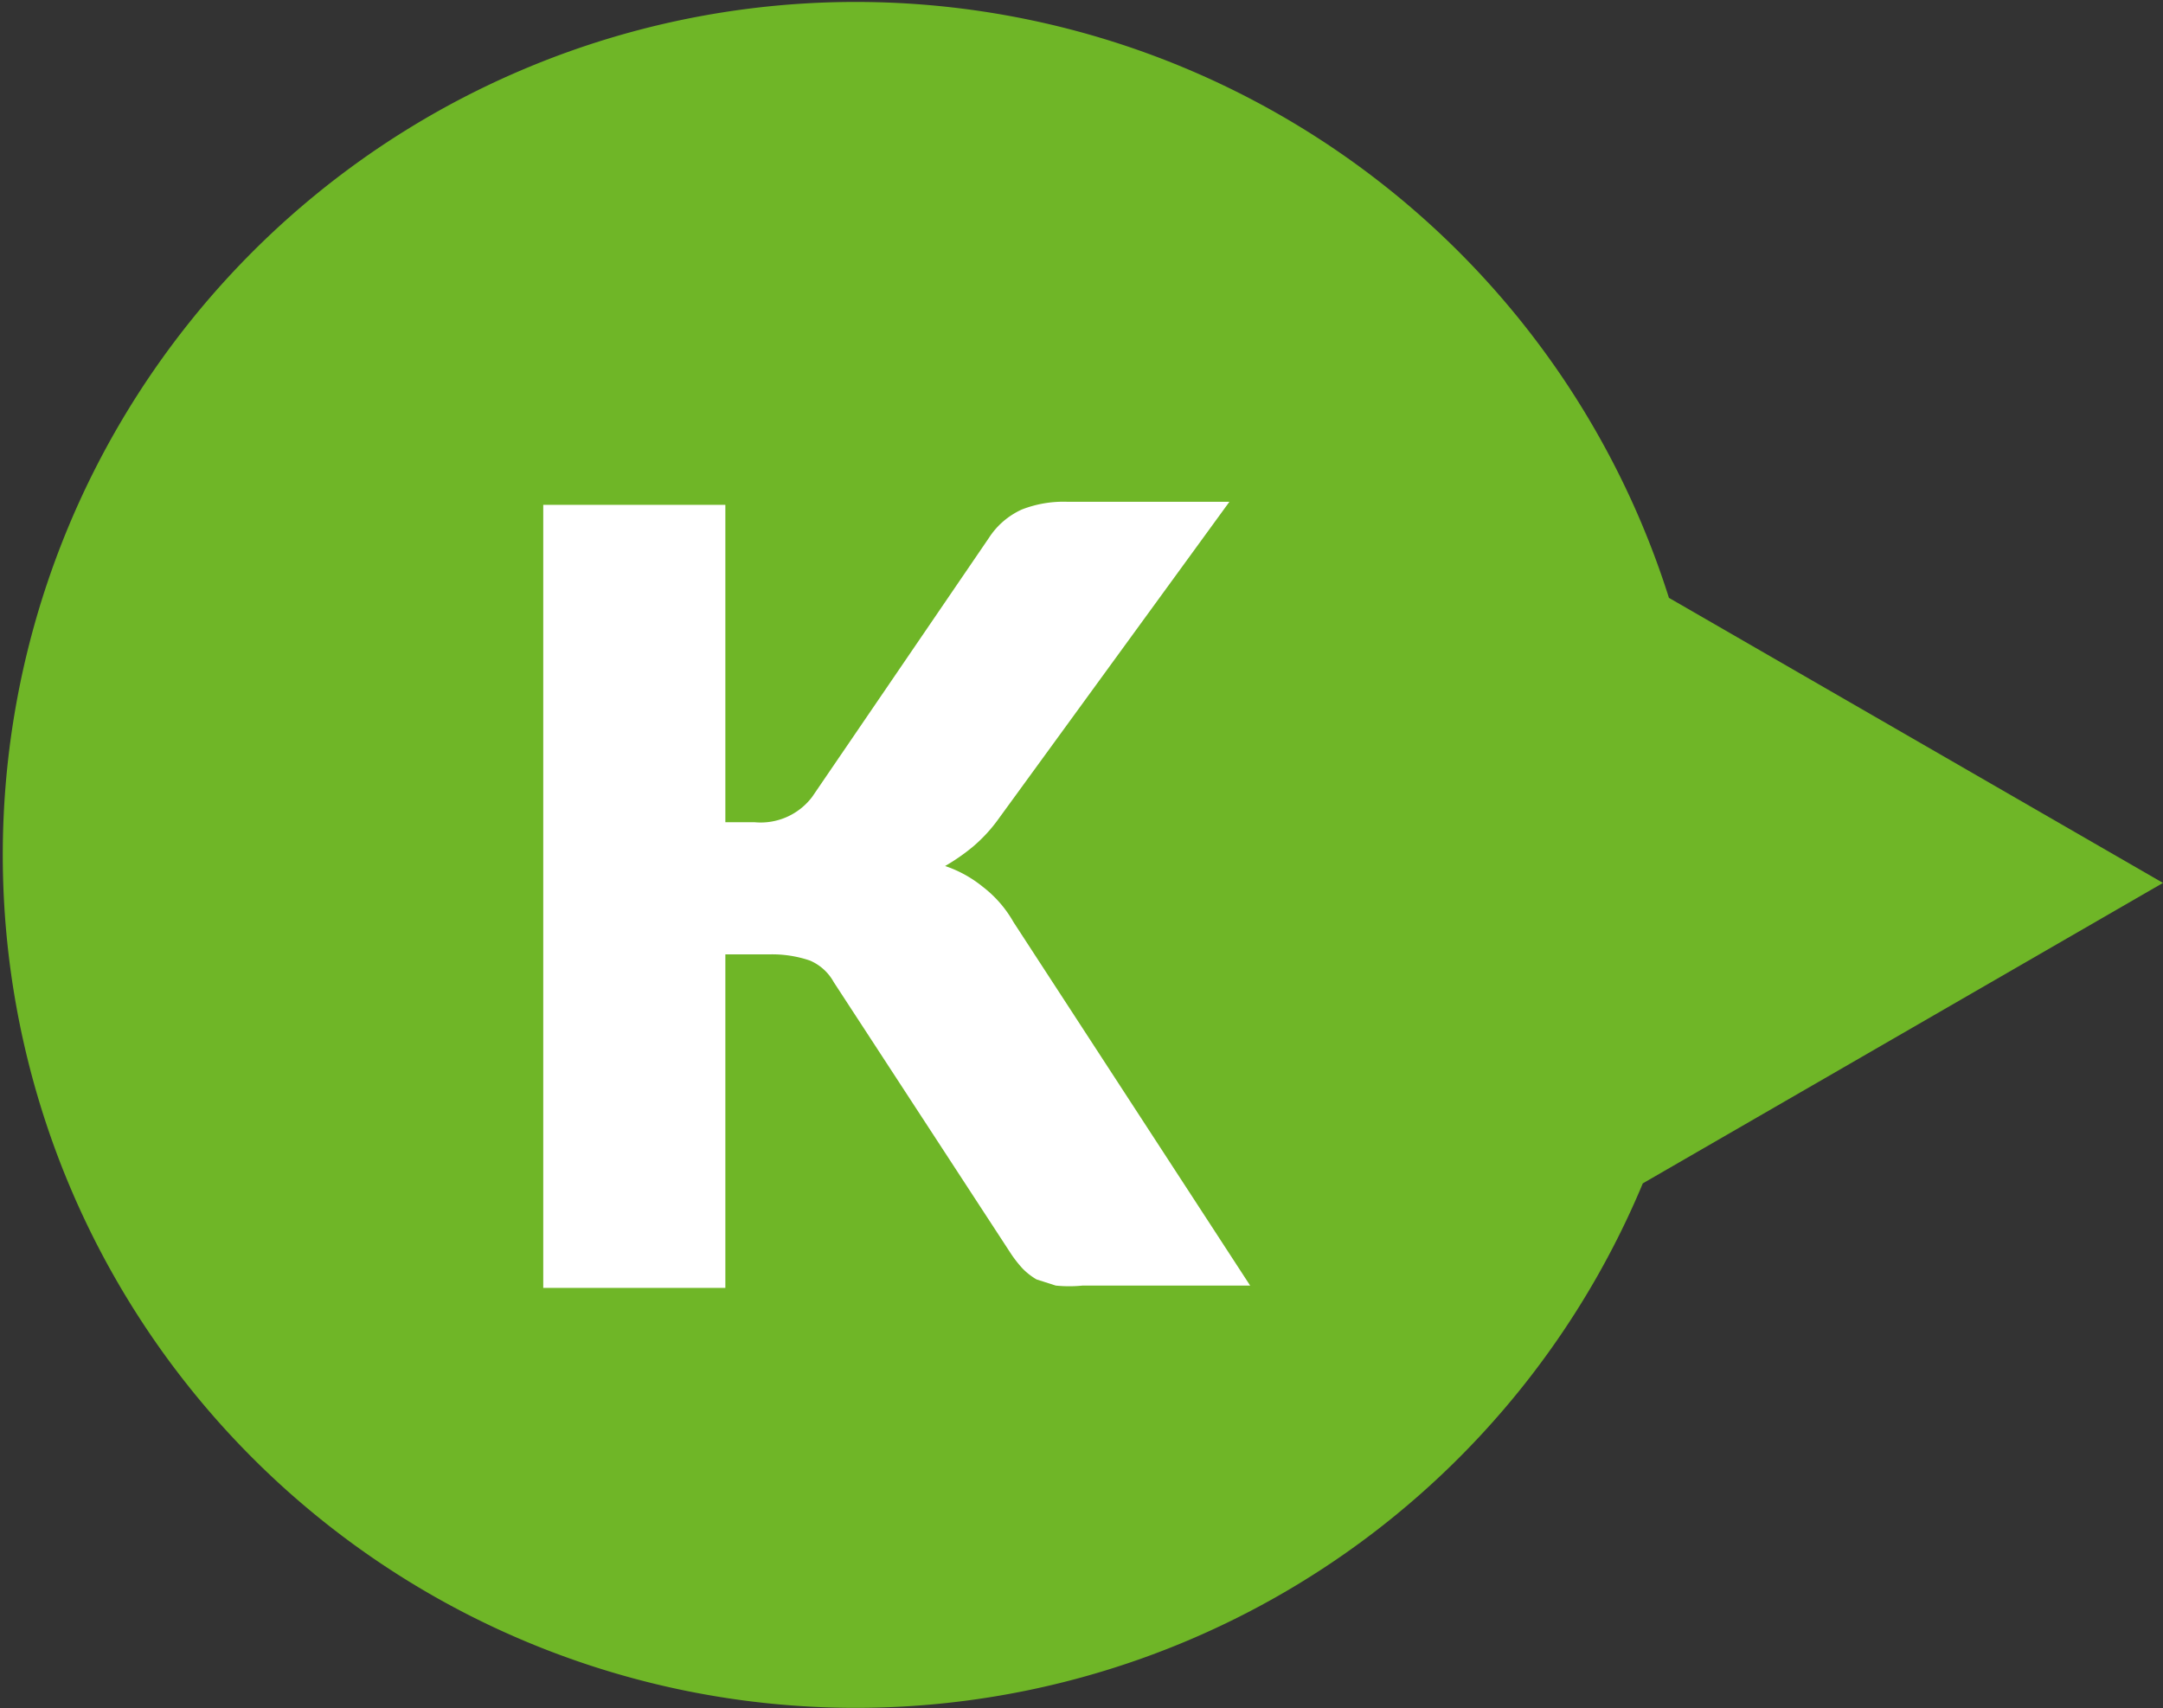 <svg id="ol" xmlns="http://www.w3.org/2000/svg" viewBox="0 0 28.15 22.23"><rect x="0" y="0" width="28.15" height="22.23" fill="#333333" stroke="none"/><defs><style>.cls-1{fill:#6fb627;}.cls-2{fill:#fff;}</style></defs><title>アートボード 1 のコピー 3</title><path class="cls-1" d="M28.15,11.49,21.72,7.78a11.1,11.1,0,1,0-.34,7.62Z"/><path class="cls-2" d="M9.44,10.7h.38a.84.84,0,0,0,.75-.33L12.87,7a1,1,0,0,1,.43-.37,1.49,1.49,0,0,1,.59-.1H16l-3,4.12a2,2,0,0,1-.34.37,2.6,2.6,0,0,1-.36.25,1.57,1.57,0,0,1,.49.27,1.53,1.53,0,0,1,.4.46l3.08,4.73H14.09a1.75,1.75,0,0,1-.35,0l-.25-.08a.86.86,0,0,1-.18-.14,1.57,1.57,0,0,1-.15-.19l-2.31-3.54a.64.64,0,0,0-.31-.28,1.52,1.52,0,0,0-.53-.08H9.44v4.34H7.07V6.57H9.44Z"/></svg>